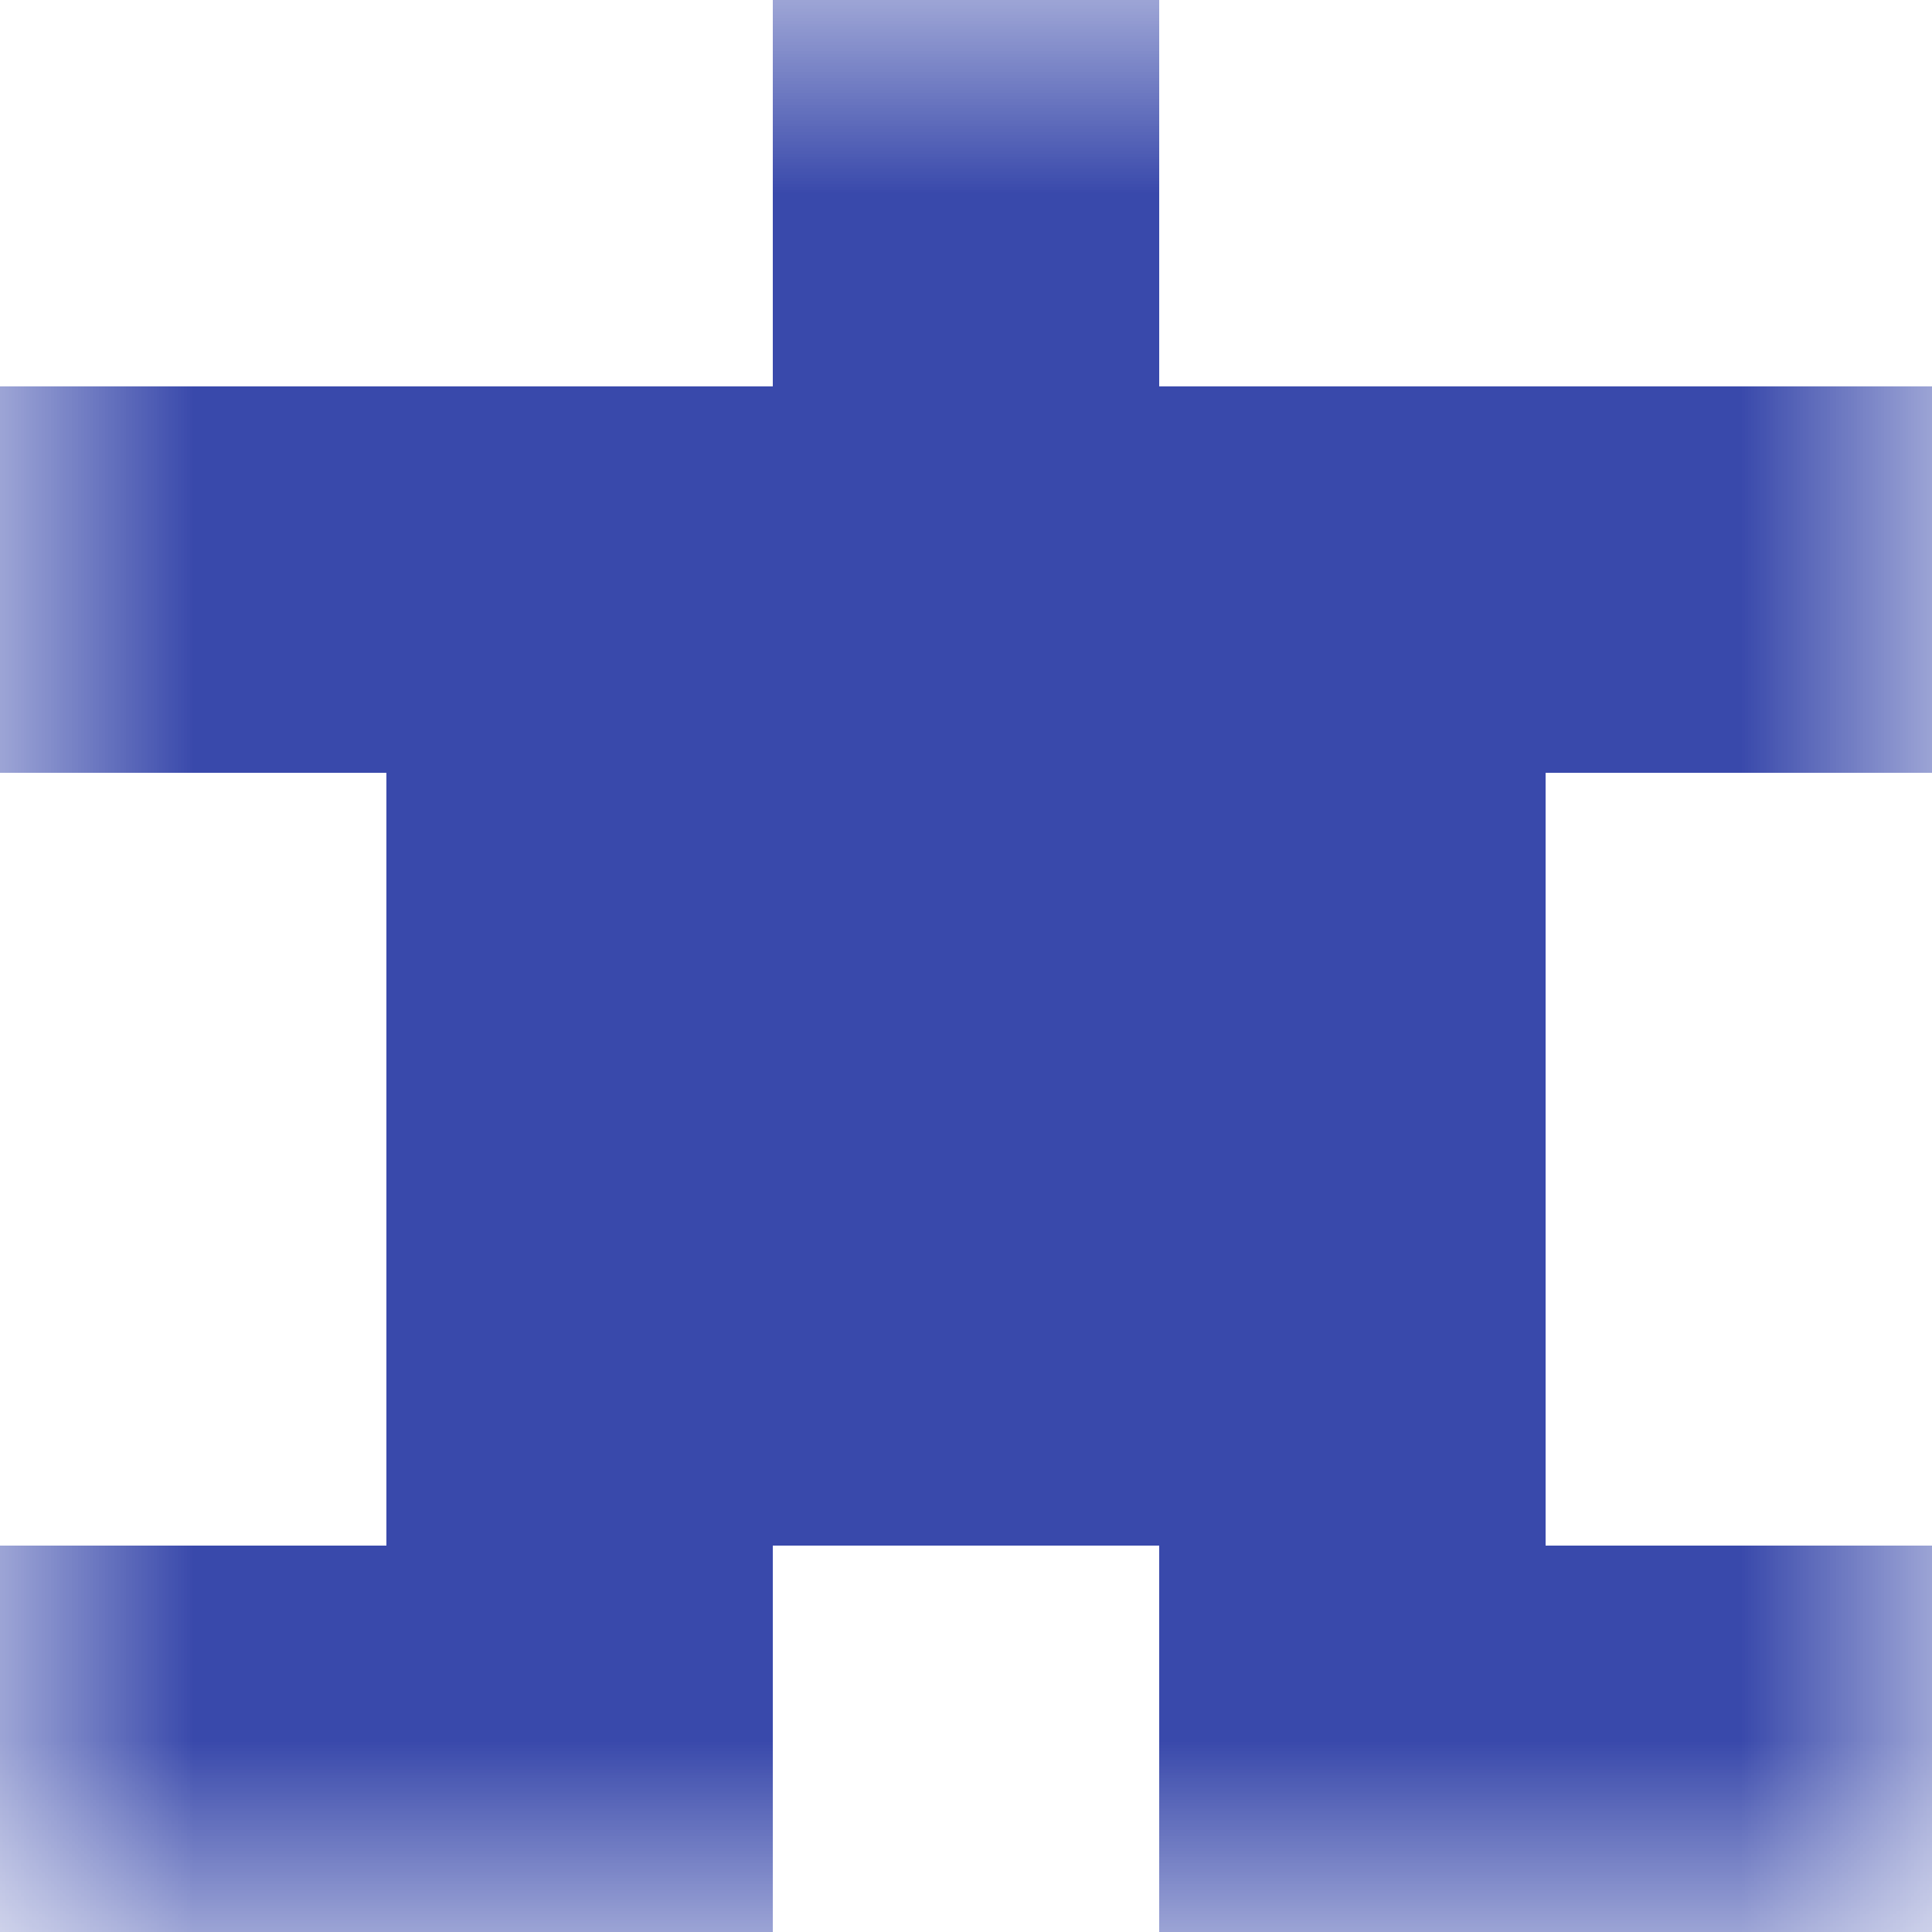 <svg xmlns="http://www.w3.org/2000/svg" viewBox="0 0 5 5" fill="none" shape-rendering="crispEdges"><mask id="viewboxMask"><rect width="5" height="5" rx="0" ry="0" x="0" y="0" fill="#fff" /></mask><g mask="url(#viewboxMask)"><path fill="#3949ab" d="M2 0h1v1H2z"/><path fill="#3949ab" d="M0 1h5v1H0z"/><path fill="#3949ab" d="M1 2h3v1H1z"/><path fill="#3949ab" d="M1 3h3v1H1z"/><path d="M2 4H0v1h2V4ZM5 4H3v1h2V4Z" fill="#3949ab"/></g></svg>